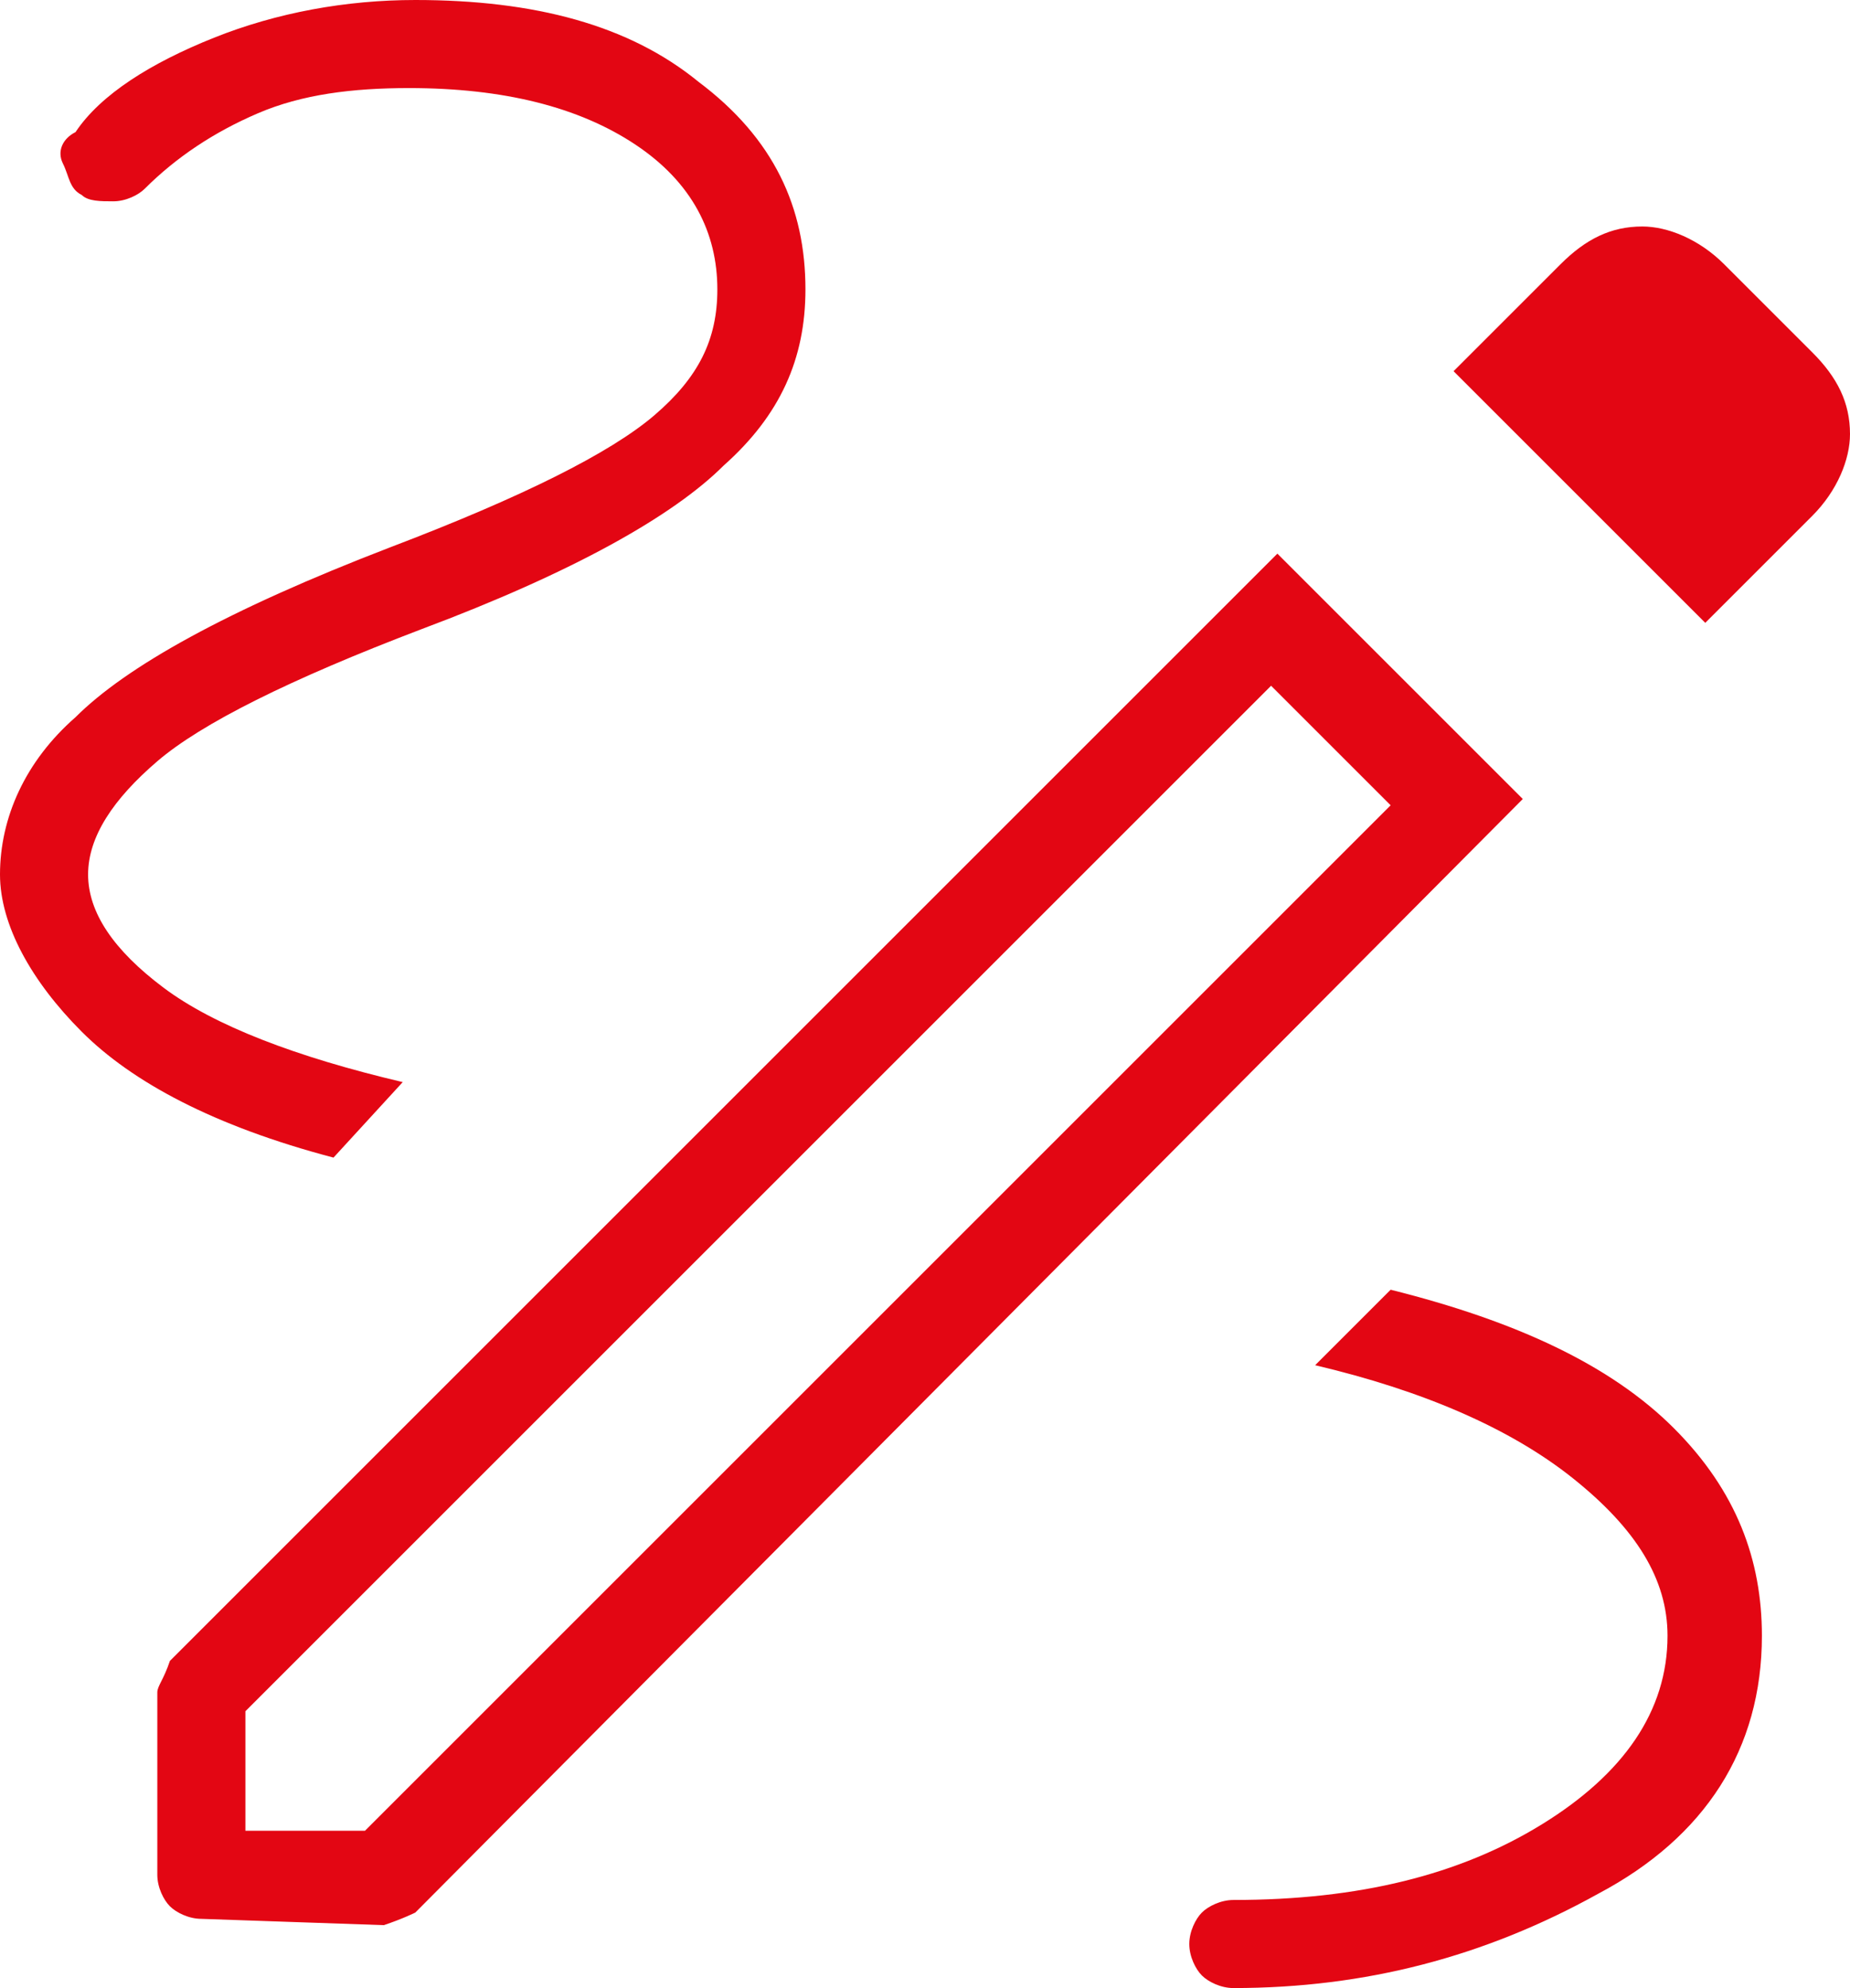 <svg xmlns="http://www.w3.org/2000/svg" xmlns:xlink="http://www.w3.org/1999/xlink" version="1.1" id="Layer_1" x="0px" y="0px" style="enable-background:new 0 0 48 48;" xml:space="preserve" viewBox="9.3 8.2 29.4 31.6">
<style type="text/css">
	.st0{fill:#E30613;}
</style>
<path class="st0" d="M28.9,39.8c-0.2,0-0.4-0.1-0.5-0.2c-0.1-0.1-0.2-0.3-0.2-0.5c0-0.2,0.1-0.4,0.2-0.5c0.1-0.1,0.3-0.2,0.5-0.2  c2,0,3.6-0.4,4.9-1.2c1.3-0.8,2-1.8,2-3c0-0.9-0.5-1.7-1.5-2.5c-1-0.8-2.4-1.4-4.1-1.8l1.2-1.2c2,0.5,3.5,1.2,4.5,2.2  s1.4,2.1,1.4,3.3c0,1.8-0.9,3.2-2.6,4.1C32.9,39.3,31,39.8,28.9,39.8z M14.6,26.6c-1.9-0.5-3.2-1.2-4-2c-0.8-0.8-1.3-1.7-1.3-2.5  c0-0.9,0.4-1.8,1.2-2.5c0.8-0.8,2.4-1.7,5-2.7c2.1-0.8,3.5-1.5,4.2-2.1c0.7-0.6,1-1.2,1-2c0-0.9-0.4-1.7-1.3-2.3s-2.1-0.9-3.6-0.9  c-0.9,0-1.7,0.1-2.4,0.4s-1.3,0.7-1.8,1.2c-0.1,0.1-0.3,0.2-0.5,0.2c-0.2,0-0.4,0-0.5-0.1c-0.2-0.1-0.2-0.3-0.3-0.5s0-0.4,0.2-0.5  c0.4-0.6,1.2-1.1,2.2-1.5c1-0.4,2.1-0.6,3.2-0.6c1.9,0,3.4,0.4,4.5,1.3c1.2,0.9,1.7,2,1.7,3.3c0,1.1-0.4,2-1.3,2.8  c-0.8,0.8-2.4,1.7-4.8,2.6c-2.1,0.8-3.5,1.5-4.2,2.1c-0.7,0.6-1.1,1.2-1.1,1.8c0,0.6,0.4,1.2,1.2,1.8c0.8,0.6,2.1,1.1,3.8,1.5  L14.6,26.6z M36.4,18.1l-4-4l1.7-1.7c0.4-0.4,0.8-0.6,1.3-0.6c0.4,0,0.9,0.2,1.3,0.6l1.4,1.4c0.4,0.4,0.6,0.8,0.6,1.3  c0,0.4-0.2,0.9-0.6,1.3L36.4,18.1z M13.2,37.3h1.9L31.4,21l-1.9-1.9L13.2,35.4V37.3z M12.5,38.7c-0.2,0-0.4-0.1-0.5-0.2  c-0.1-0.1-0.2-0.3-0.2-0.5v-2.9c0-0.1,0.1-0.2,0.2-0.5l17.6-17.6l3.9,3.9L15.9,38.6c0,0-0.2,0.1-0.5,0.2L12.5,38.7z M29.6,19.1  l1.9,1.9L29.6,19.1z"/>
</svg>